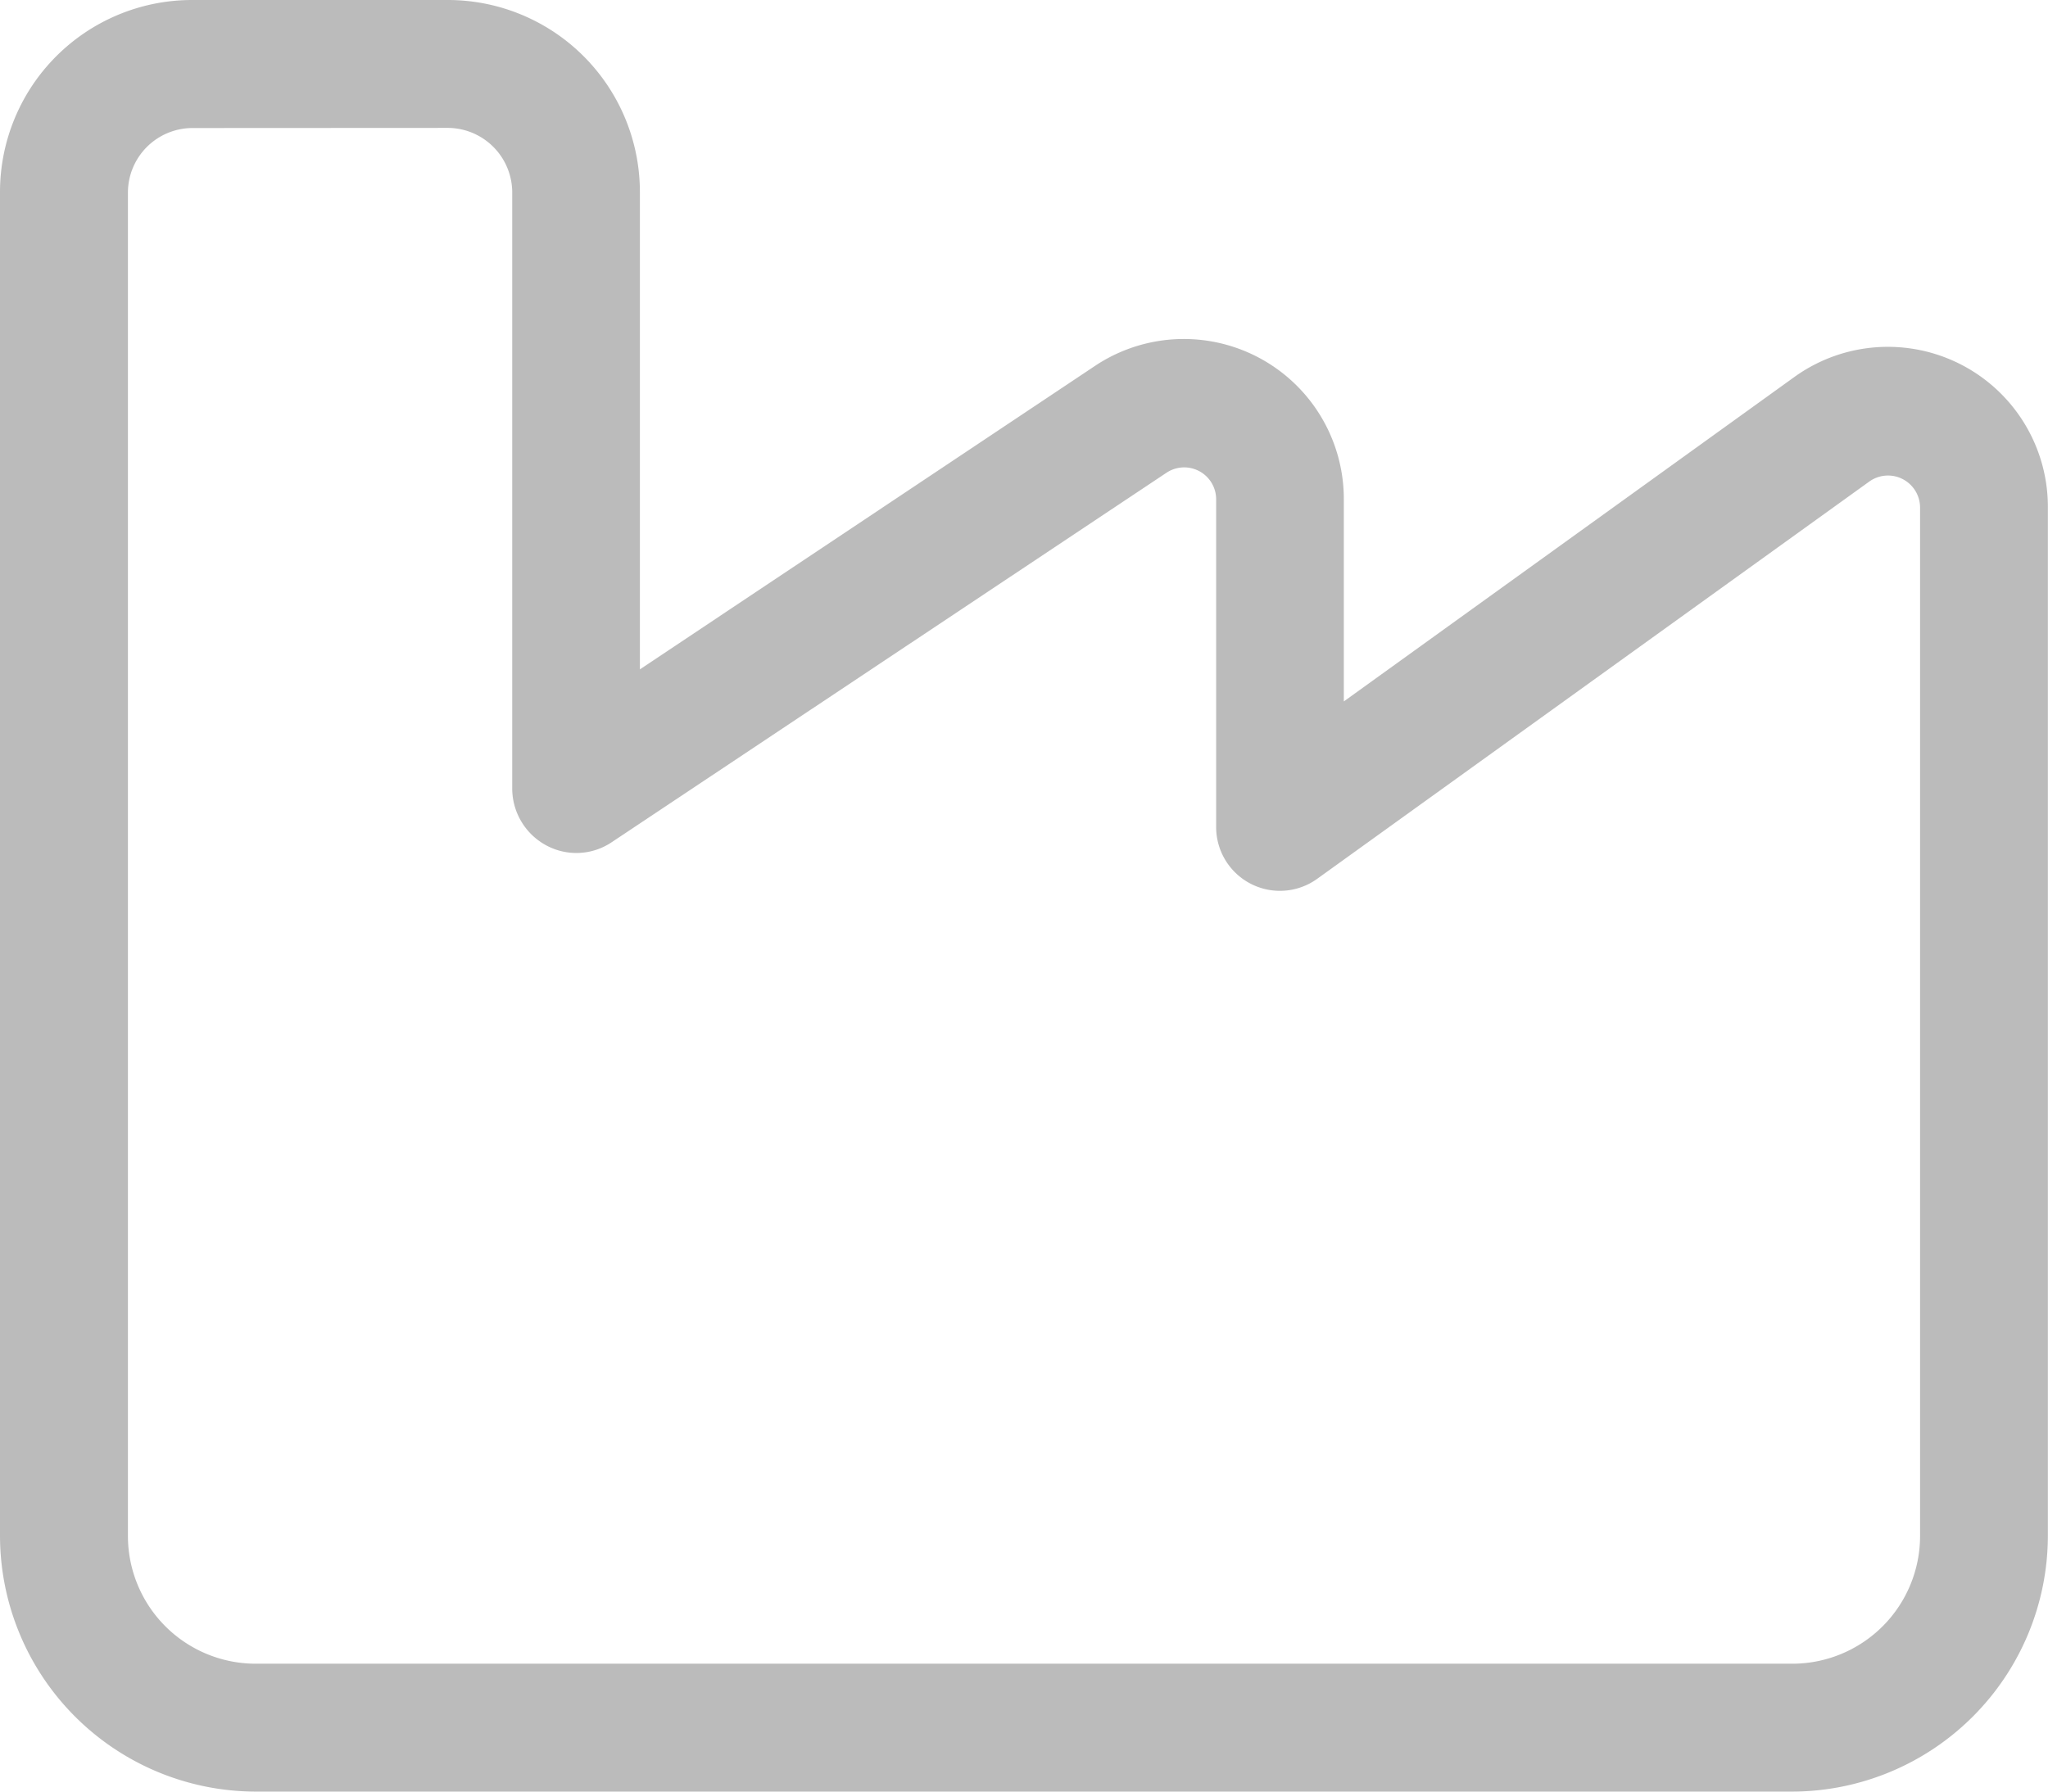 <svg xmlns="http://www.w3.org/2000/svg" width="15.833" height="13.854" viewBox="0 0 15.833 13.854">
  <defs>
    <style>
      .cls-1 {
        fill: #787878;
        opacity: 0.503;
      }
    </style>
  </defs>
  <path id="industry-light-full" class="cls-1" d="M65.484,96.99a.5.5,0,0,0-.495.495v10.39a.988.988,0,0,0,.99.99H77.854a.988.988,0,0,0,.99-.99V99.924a.248.248,0,0,0-.393-.2l-4.267,3.071a.493.493,0,0,1-.782-.4V99.862a.247.247,0,0,0-.383-.207l-4.289,2.857a.49.49,0,0,1-.507.025.5.5,0,0,1-.263-.436V97.484a.5.5,0,0,0-.495-.495ZM64,97.484A1.485,1.485,0,0,1,65.484,96h1.979a1.485,1.485,0,0,1,1.484,1.484v3.692l3.519-2.347a1.237,1.237,0,0,1,1.923,1.03v1.565l3.482-2.508a1.237,1.237,0,0,1,1.961,1.005v7.954a1.981,1.981,0,0,1-1.979,1.979H65.979A1.981,1.981,0,0,1,64,107.875Z" transform="translate(-64 -96)"/>
</svg>
